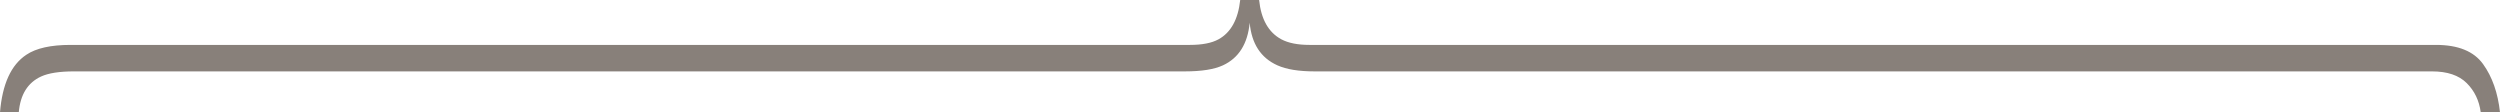 <?xml version="1.0" encoding="utf-8"?>
<!-- Generator: Adobe Illustrator 16.0.4, SVG Export Plug-In . SVG Version: 6.00 Build 0)  -->
<!DOCTYPE svg PUBLIC "-//W3C//DTD SVG 1.1//EN" "http://www.w3.org/Graphics/SVG/1.1/DTD/svg11.dtd">
<svg version="1.1" id="Layer_1" xmlns="http://www.w3.org/2000/svg" xmlns:xlink="http://www.w3.org/1999/xlink" x="0px" y="0px"
	 width="445px" height="20px" viewBox="0 0 445 20" enable-background="new 0 0 445 20" xml:space="preserve">
<g>
	<path fill="#88807A" d="M217.693,11.625c-1.562,0.723-3.817,1.082-6.761,1.082H13.167c-2.574,0-4.524,0.304-5.849,0.908
		C4.939,14.709,3.614,16.838,3.341,20H0c0.413-5.037,1.972-8.453,4.686-10.25c1.734-1.171,4.356-1.757,7.865-1.757h199.257
		c2.184,0,3.883-0.332,5.09-0.996c2.204-1.21,3.489-3.545,3.86-6.998h3.367c0.352,3.436,1.67,5.768,3.955,6.998
		c1.248,0.664,2.916,0.996,5.008,0.996h200.52c3.943,0,6.738,1.138,8.377,3.411c1.641,2.275,2.645,5.141,3.016,8.596h-3.428
		c-0.273-2.089-1.107-3.826-2.502-5.213c-1.396-1.386-3.449-2.08-6.166-2.08h-198.91c-2.811,0-5.018-0.359-6.623-1.082
		c-2.953-1.328-4.596-3.855-4.928-7.586C222.091,7.787,220.507,10.316,217.693,11.625z"/>
</g>
</svg>
